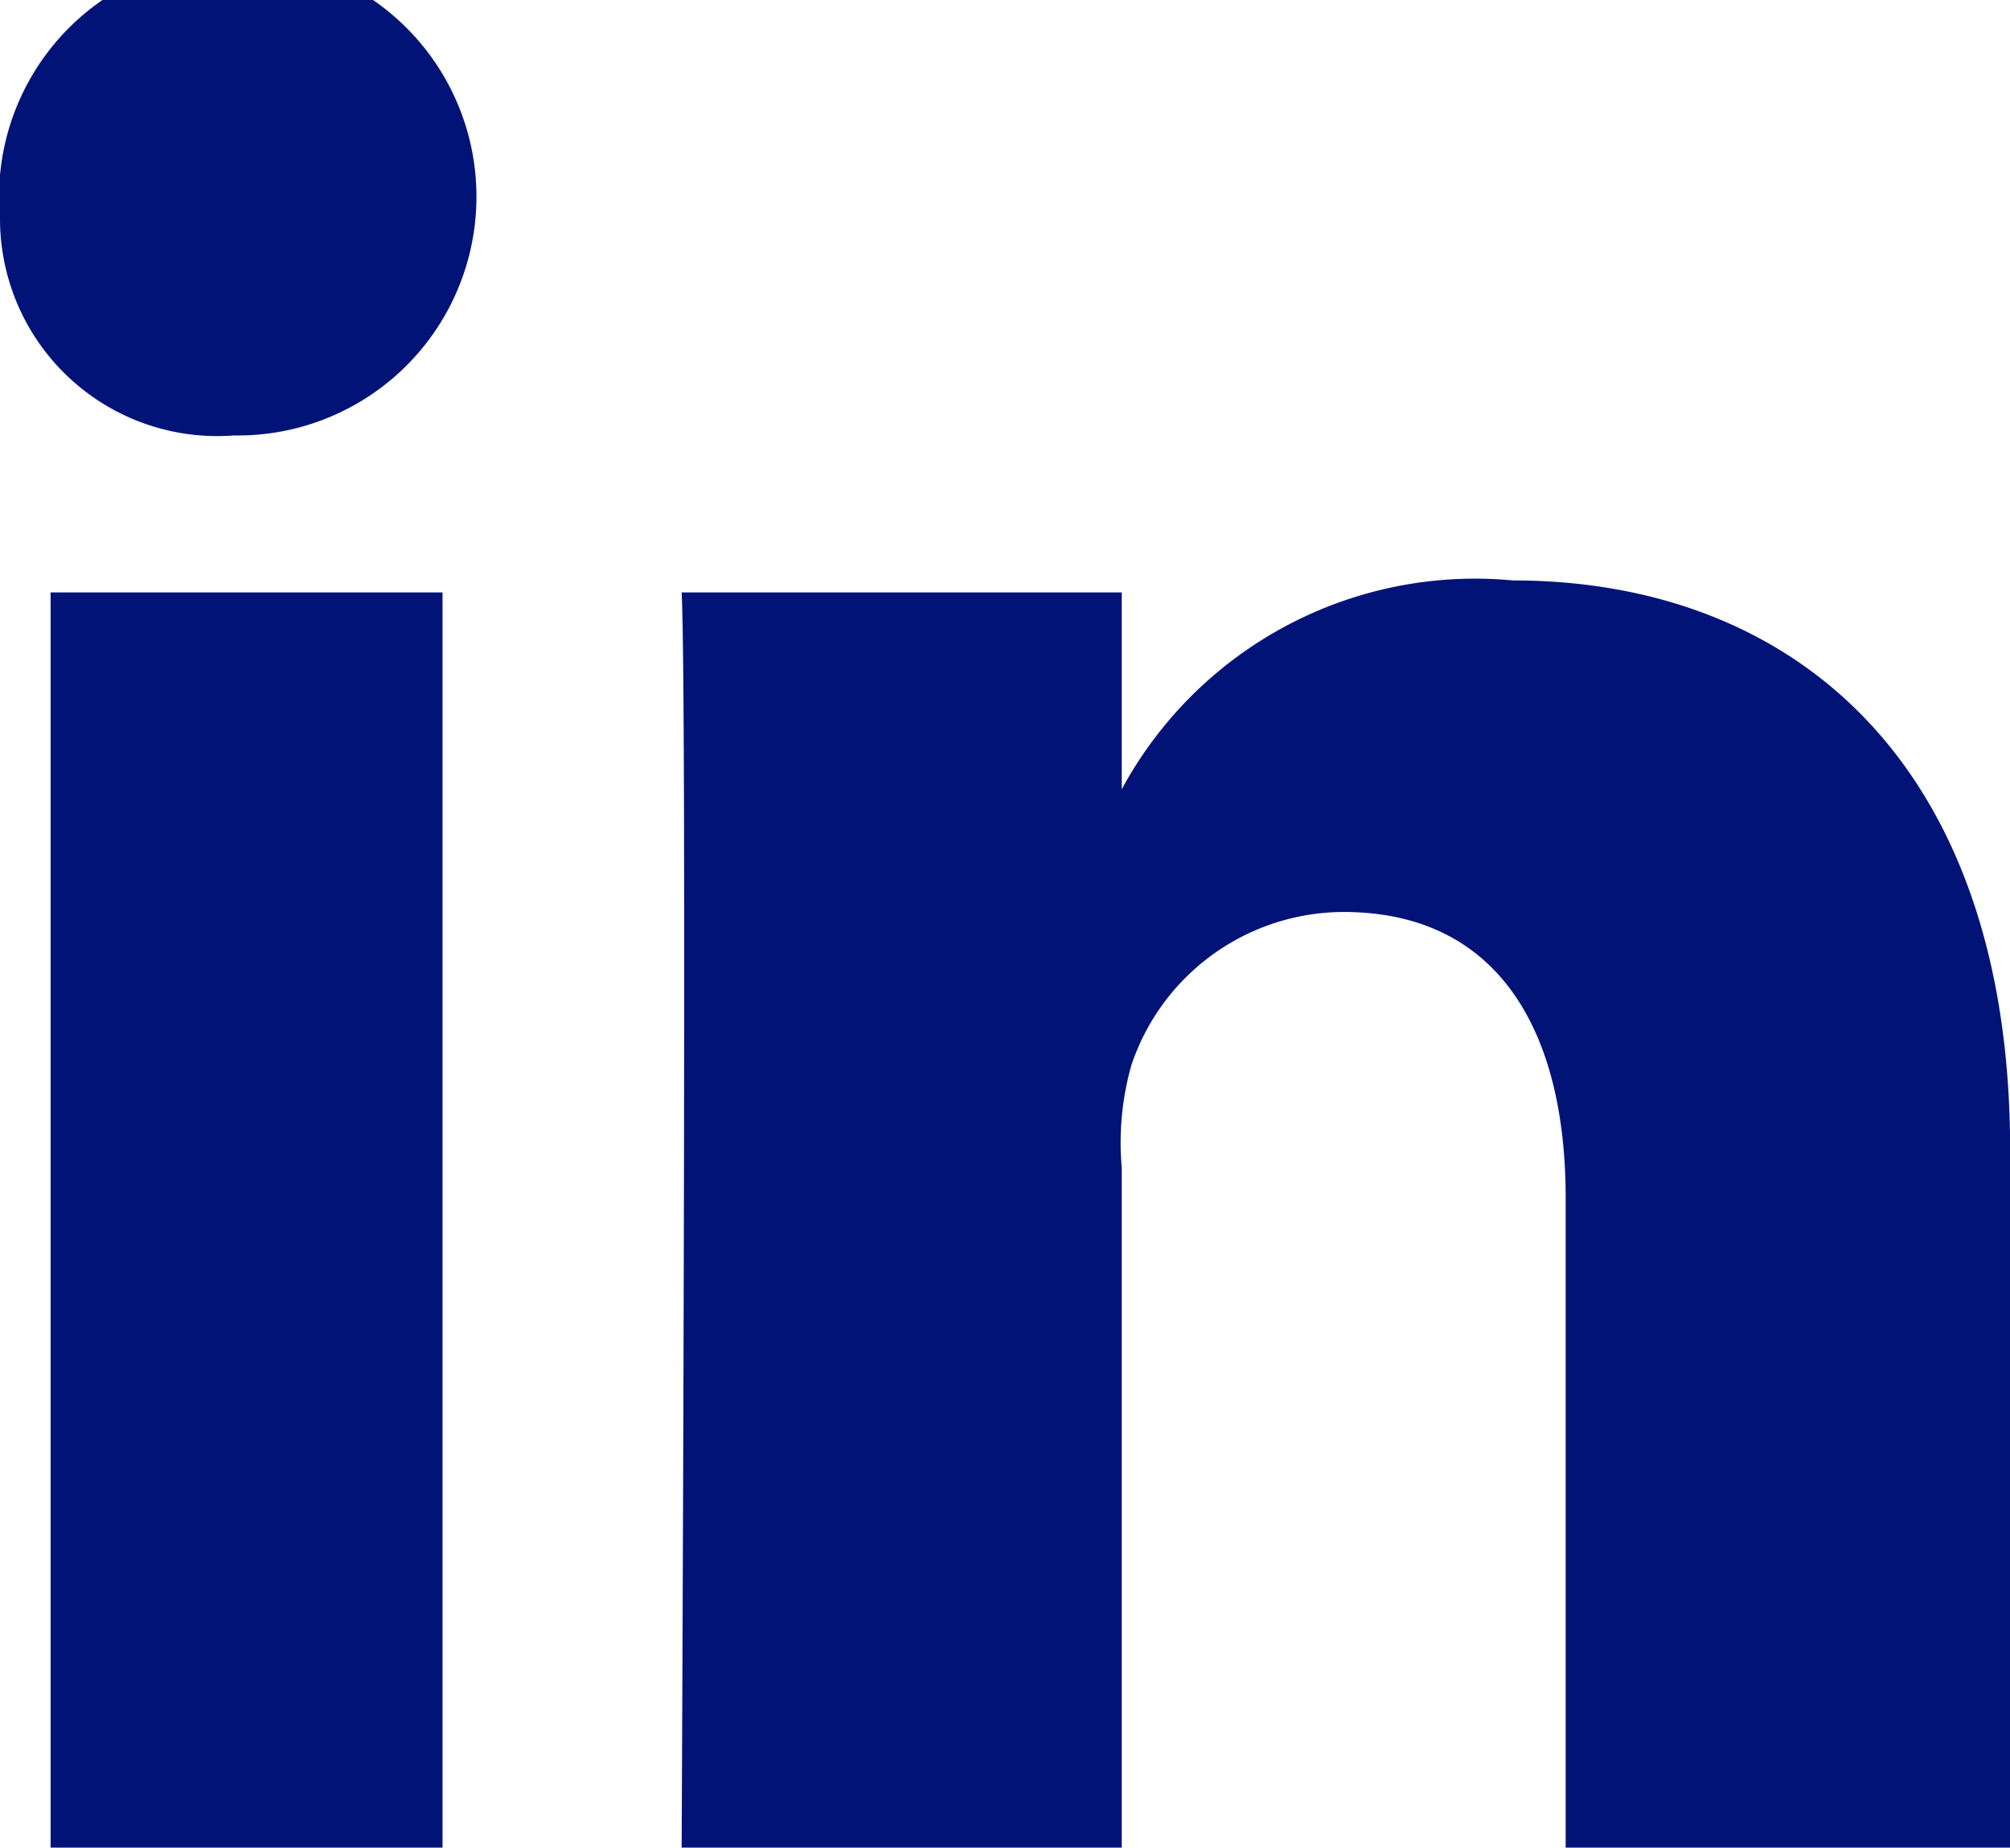 <svg xmlns="http://www.w3.org/2000/svg" width="15.729" height="14.455" viewBox="0 0 15.729 14.455">
  <path id="Path_292" data-name="Path 292" d="M823.841,469.9h-3.067v-9.82h3.067Zm-1.612-11.048h-.023a1.7,1.7,0,0,1-1.828-1.7,1.868,1.868,0,1,1,1.851,1.7ZM836.107,469.9H832.63v-5.082c0-1.33-.543-2.238-1.739-2.238a1.756,1.756,0,0,0-1.66,1.2,2.227,2.227,0,0,0-.075.8V469.9h-3.444s.045-9,0-9.82h3.444v1.54a3.144,3.144,0,0,1,3.06-1.634c2.179,0,3.892,1.412,3.892,4.454Z" transform="translate(-820.378 -455.445)" fill="#021378"/>
</svg>
